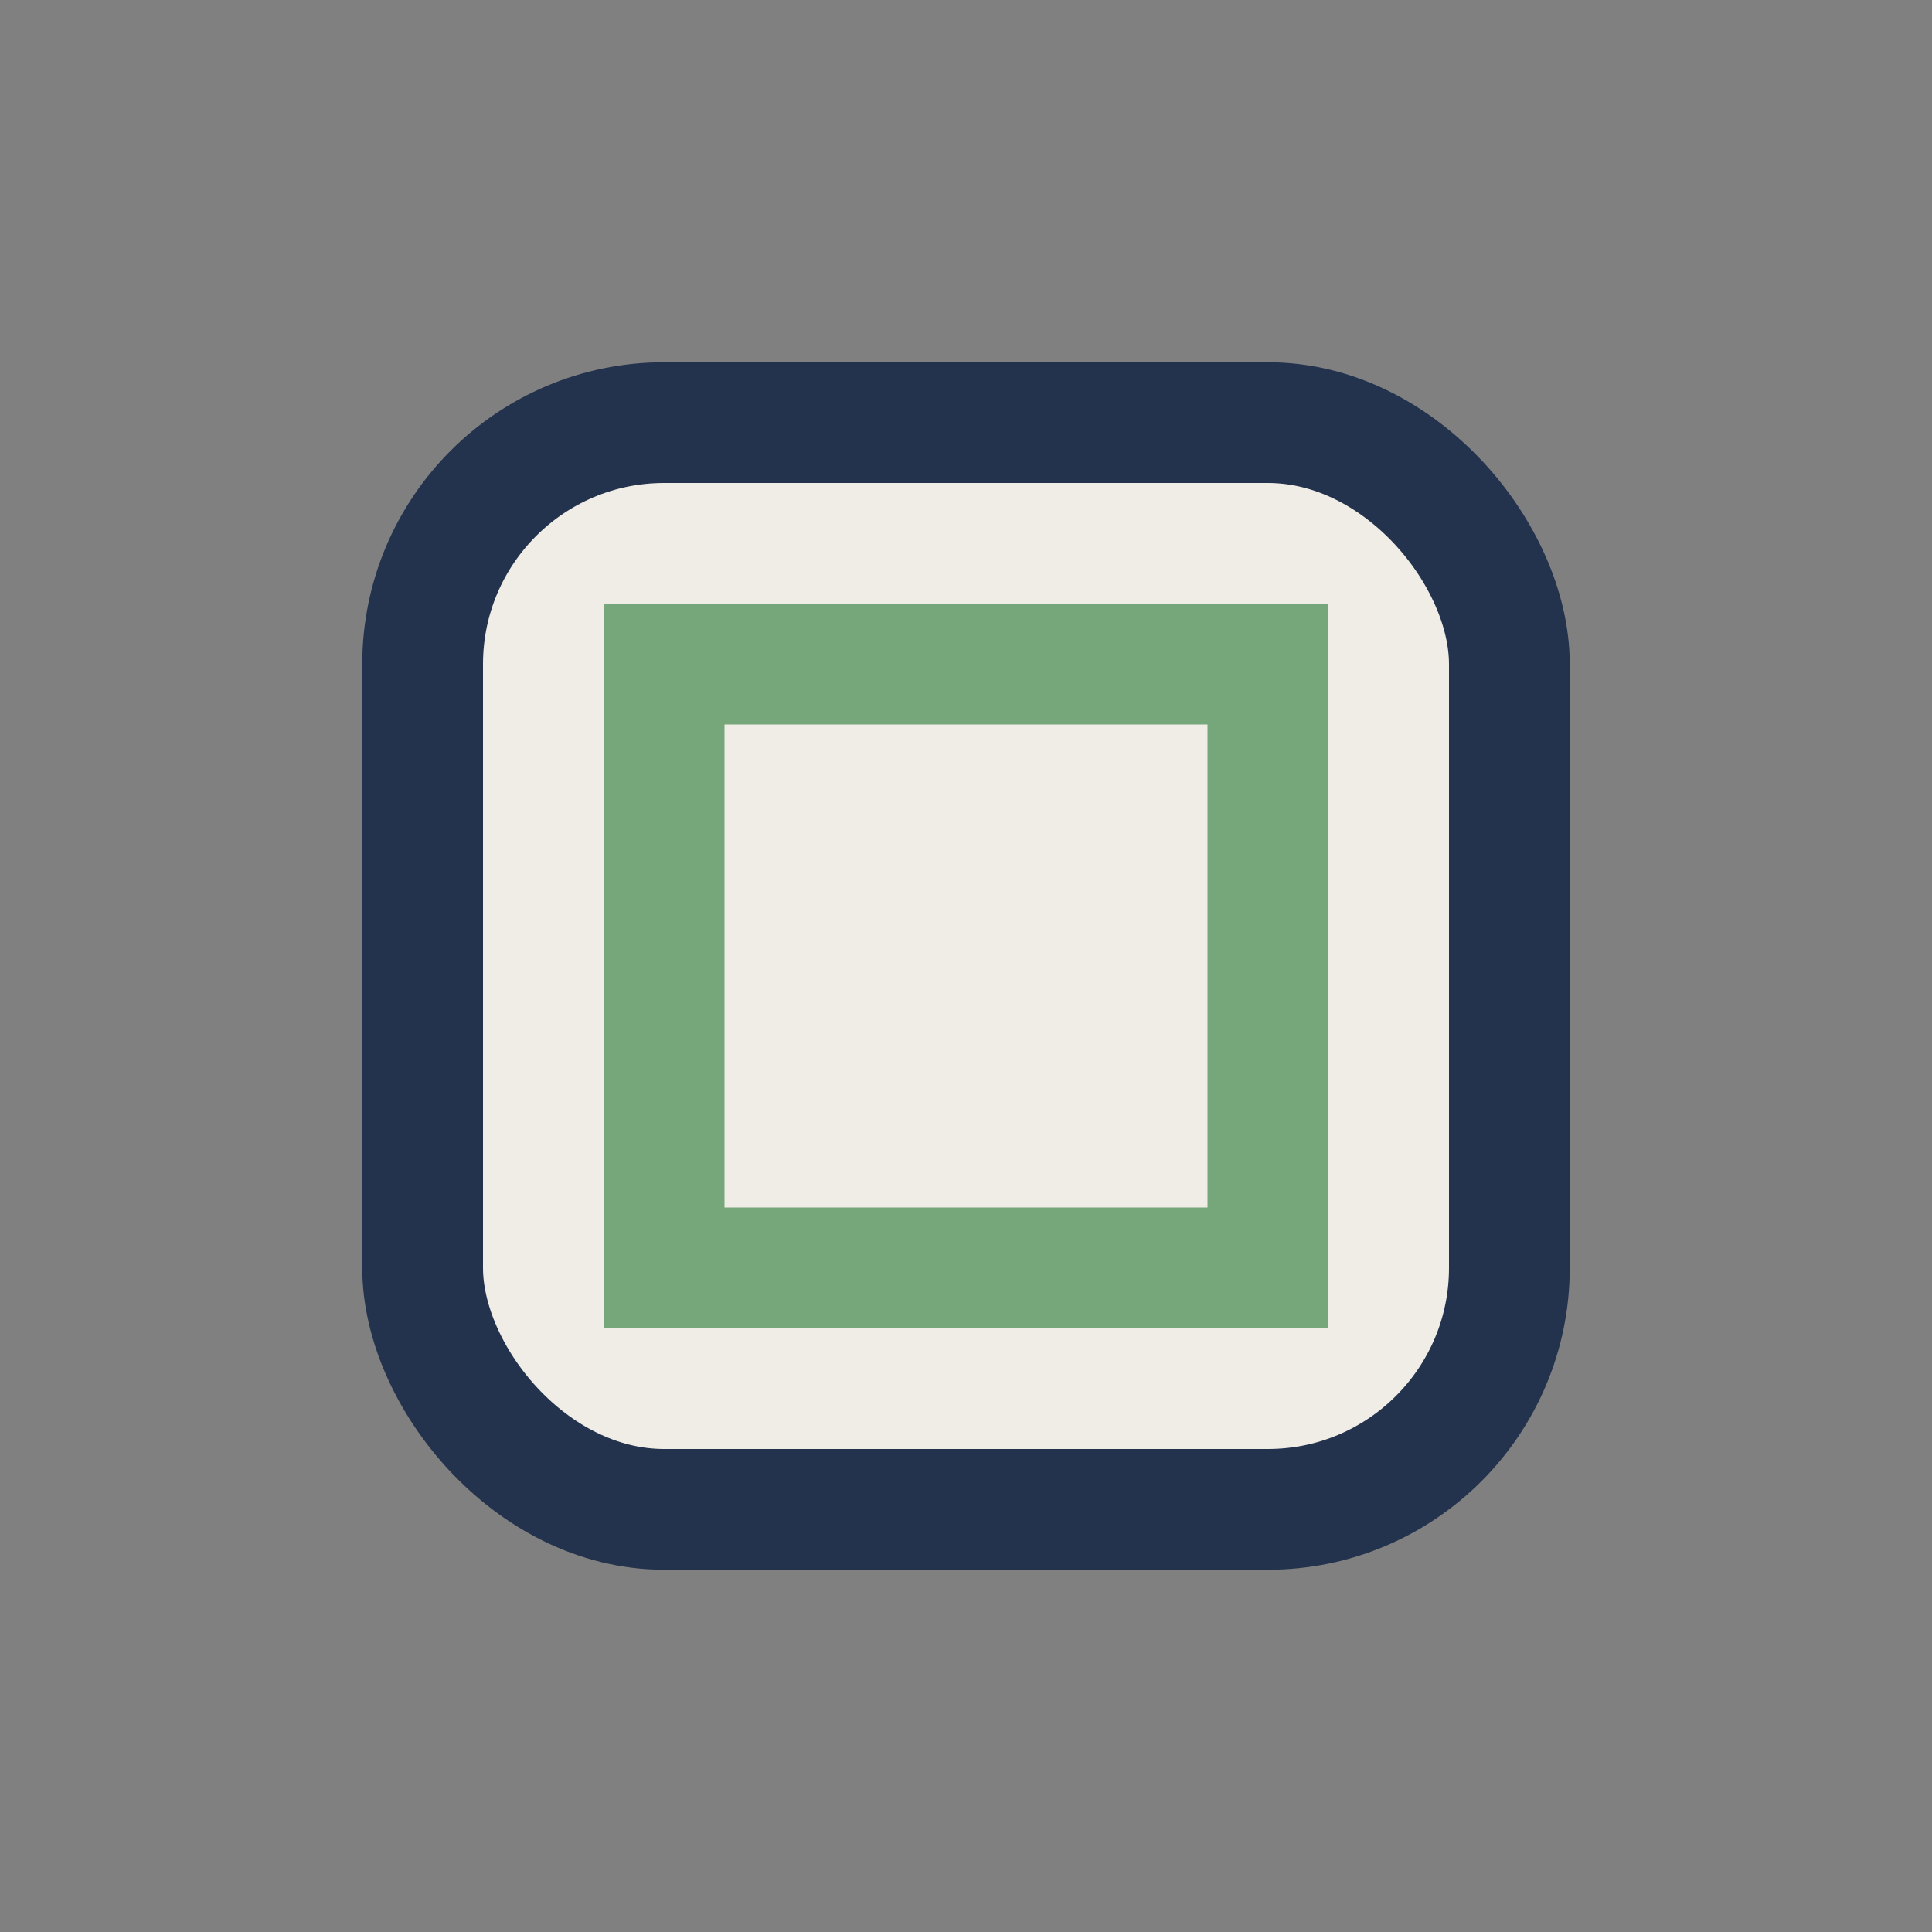 <?xml version="1.0" encoding="UTF-8"?>
<svg xmlns="http://www.w3.org/2000/svg" width="32" height="32" viewBox="0 0 32 32"><rect x="0" y="0" width="32" height="32" fill="#808080" stroke="none"/><rect x="7" y="7" width="18" height="18" rx="4" stroke="#23324D" stroke-width="2" fill="#F0ECE6"/><path d="M11 11h10v10H11z" fill="none" stroke="#76A77B" stroke-width="2"/></svg>